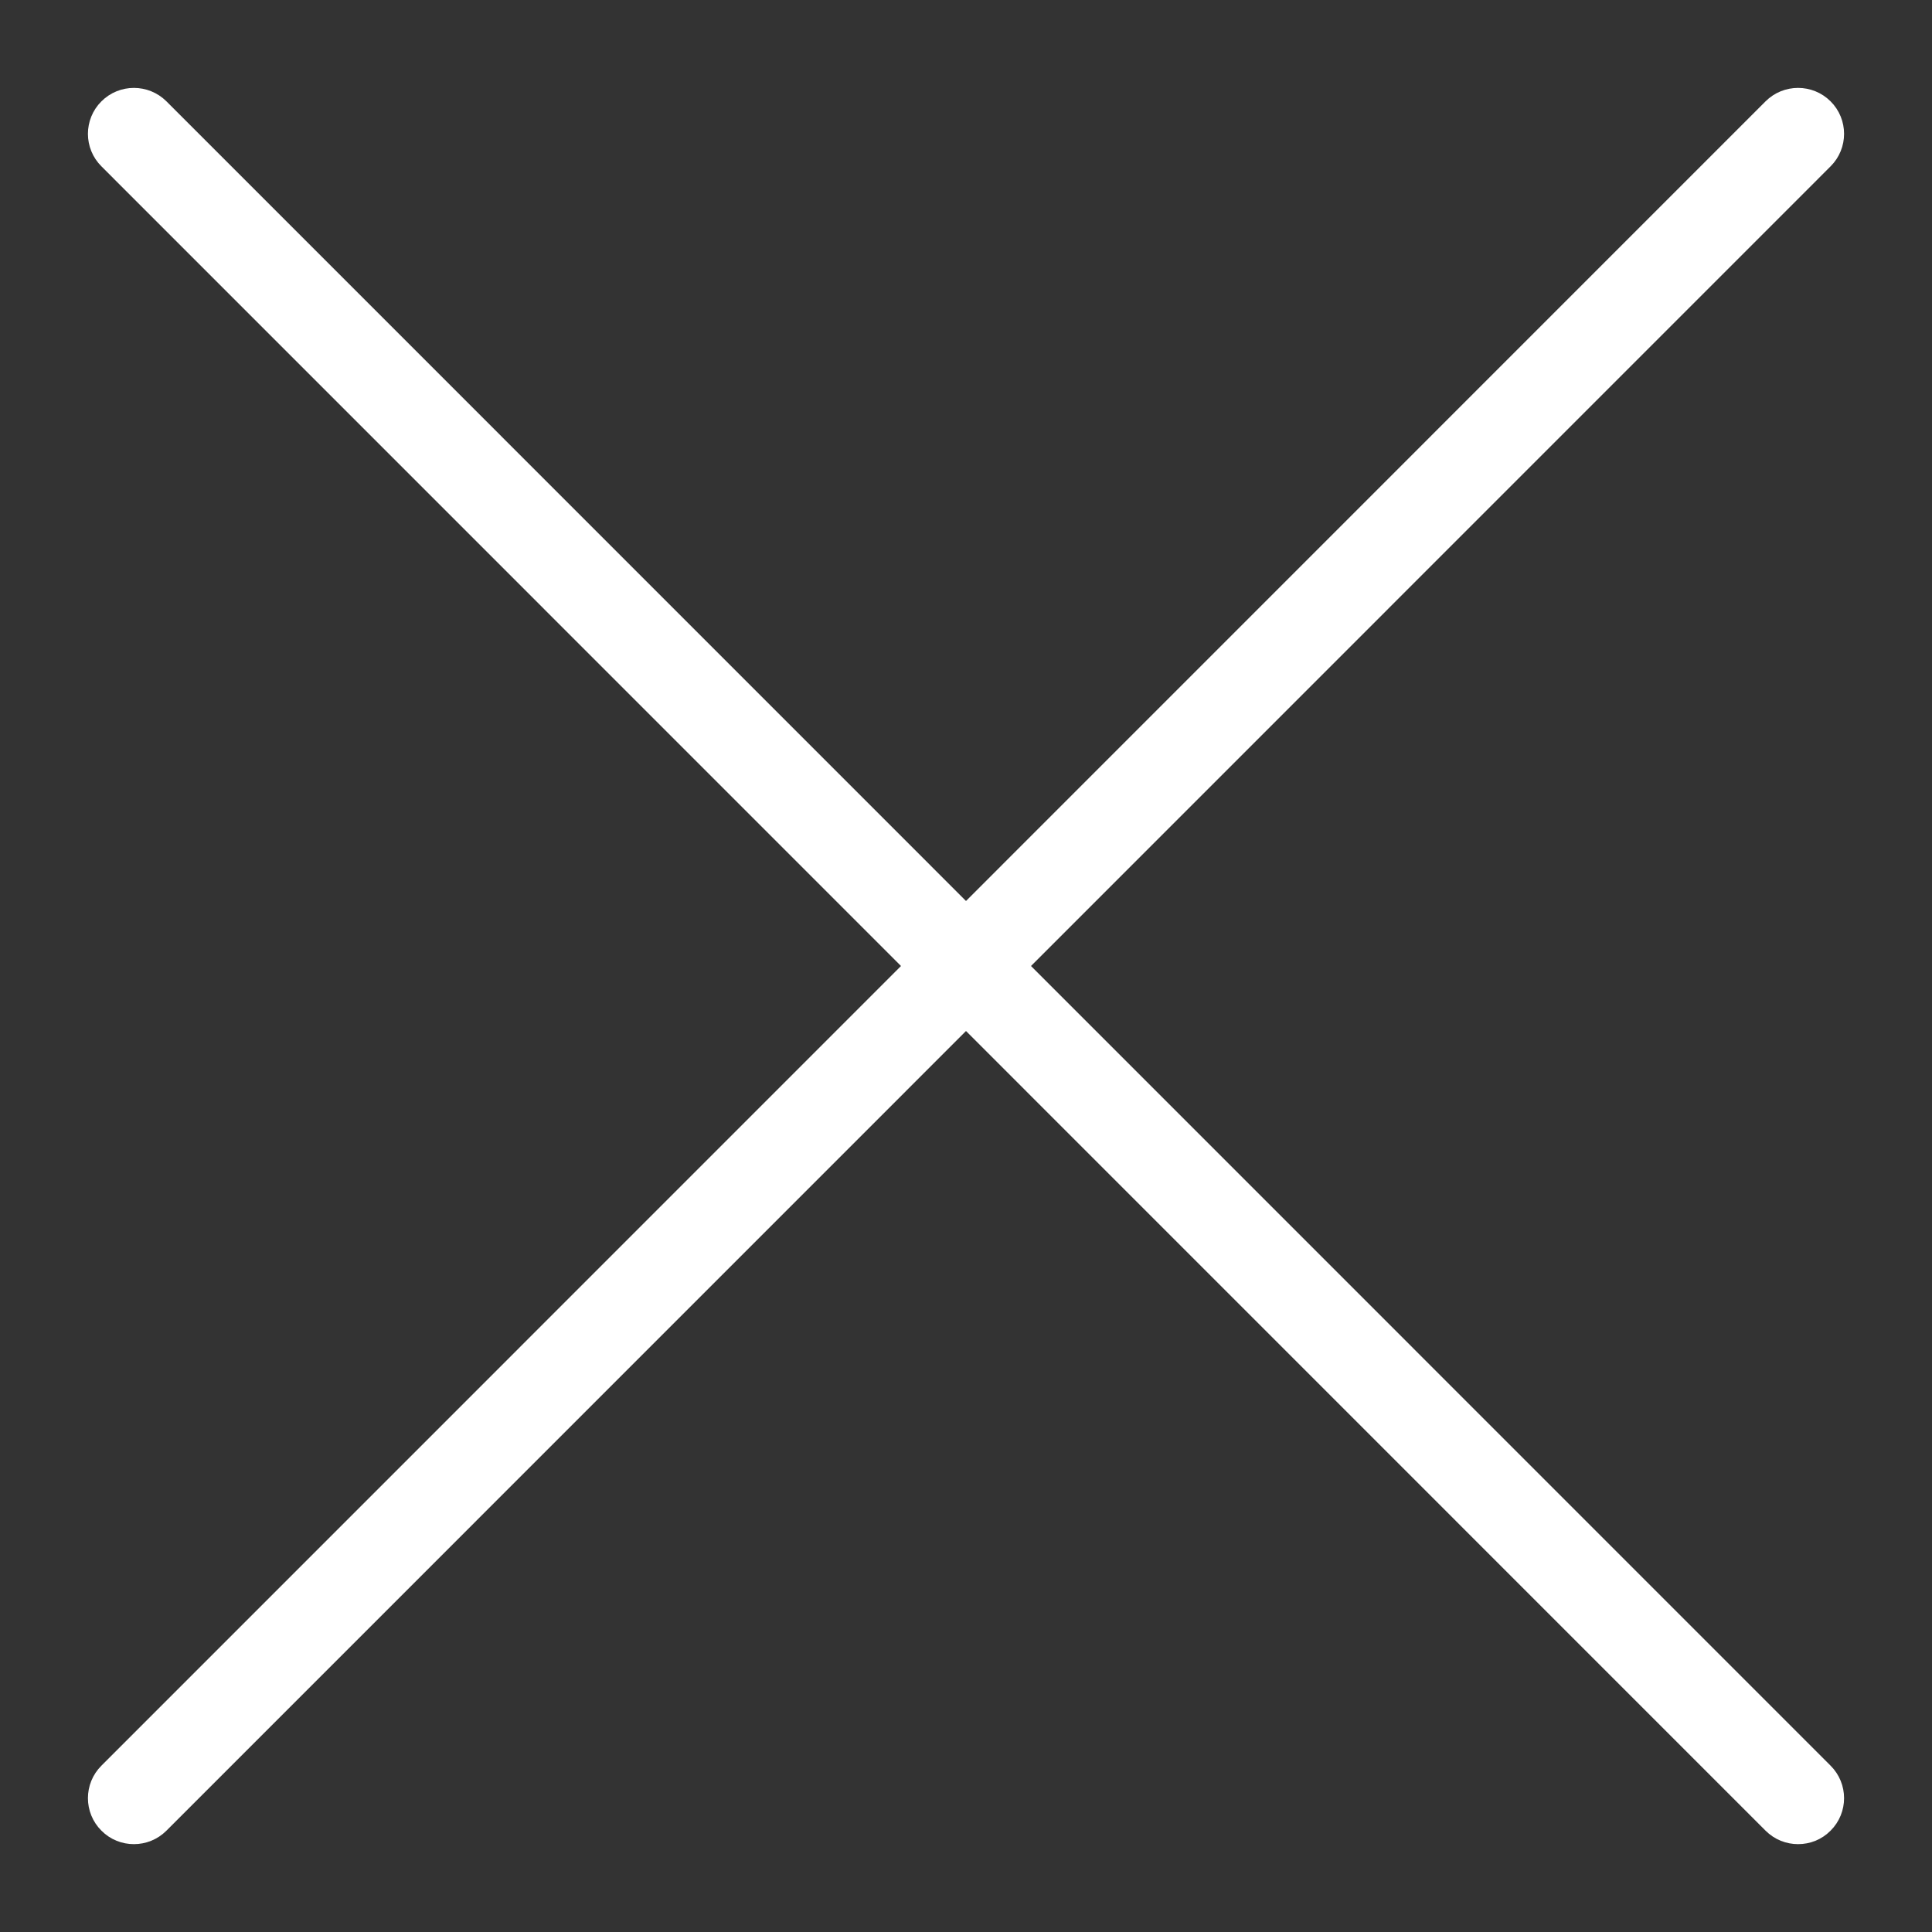 <svg height="20" viewBox="0 0 20 20" width="20" xmlns="http://www.w3.org/2000/svg"><rect x="0" y="0" width="20" height="20" fill="#333333" stroke="none"/><path d="m9.545 9 8.341-8.342c.151-.15.151-.395 0-.545-.15-.15-.395-.15-.545 0l-8.341 8.342-8.341-8.342c-.151-.15-.395-.15-.545 0-.151.15-.151.395 0 .545l8.341 8.342-8.341 8.342c-.151.15-.151.395 0 .545.075.076.174.113.272.113s.197-.037.273-.113l8.341-8.342 8.341 8.342c.076.076.174.113.273.113s.197-.037.272-.113c.151-.15.151-.395 0-.545z" fill="#fff" fill-rule="evenodd" stroke="#fff" stroke-width=".181" transform="translate(1 1)"/></svg>